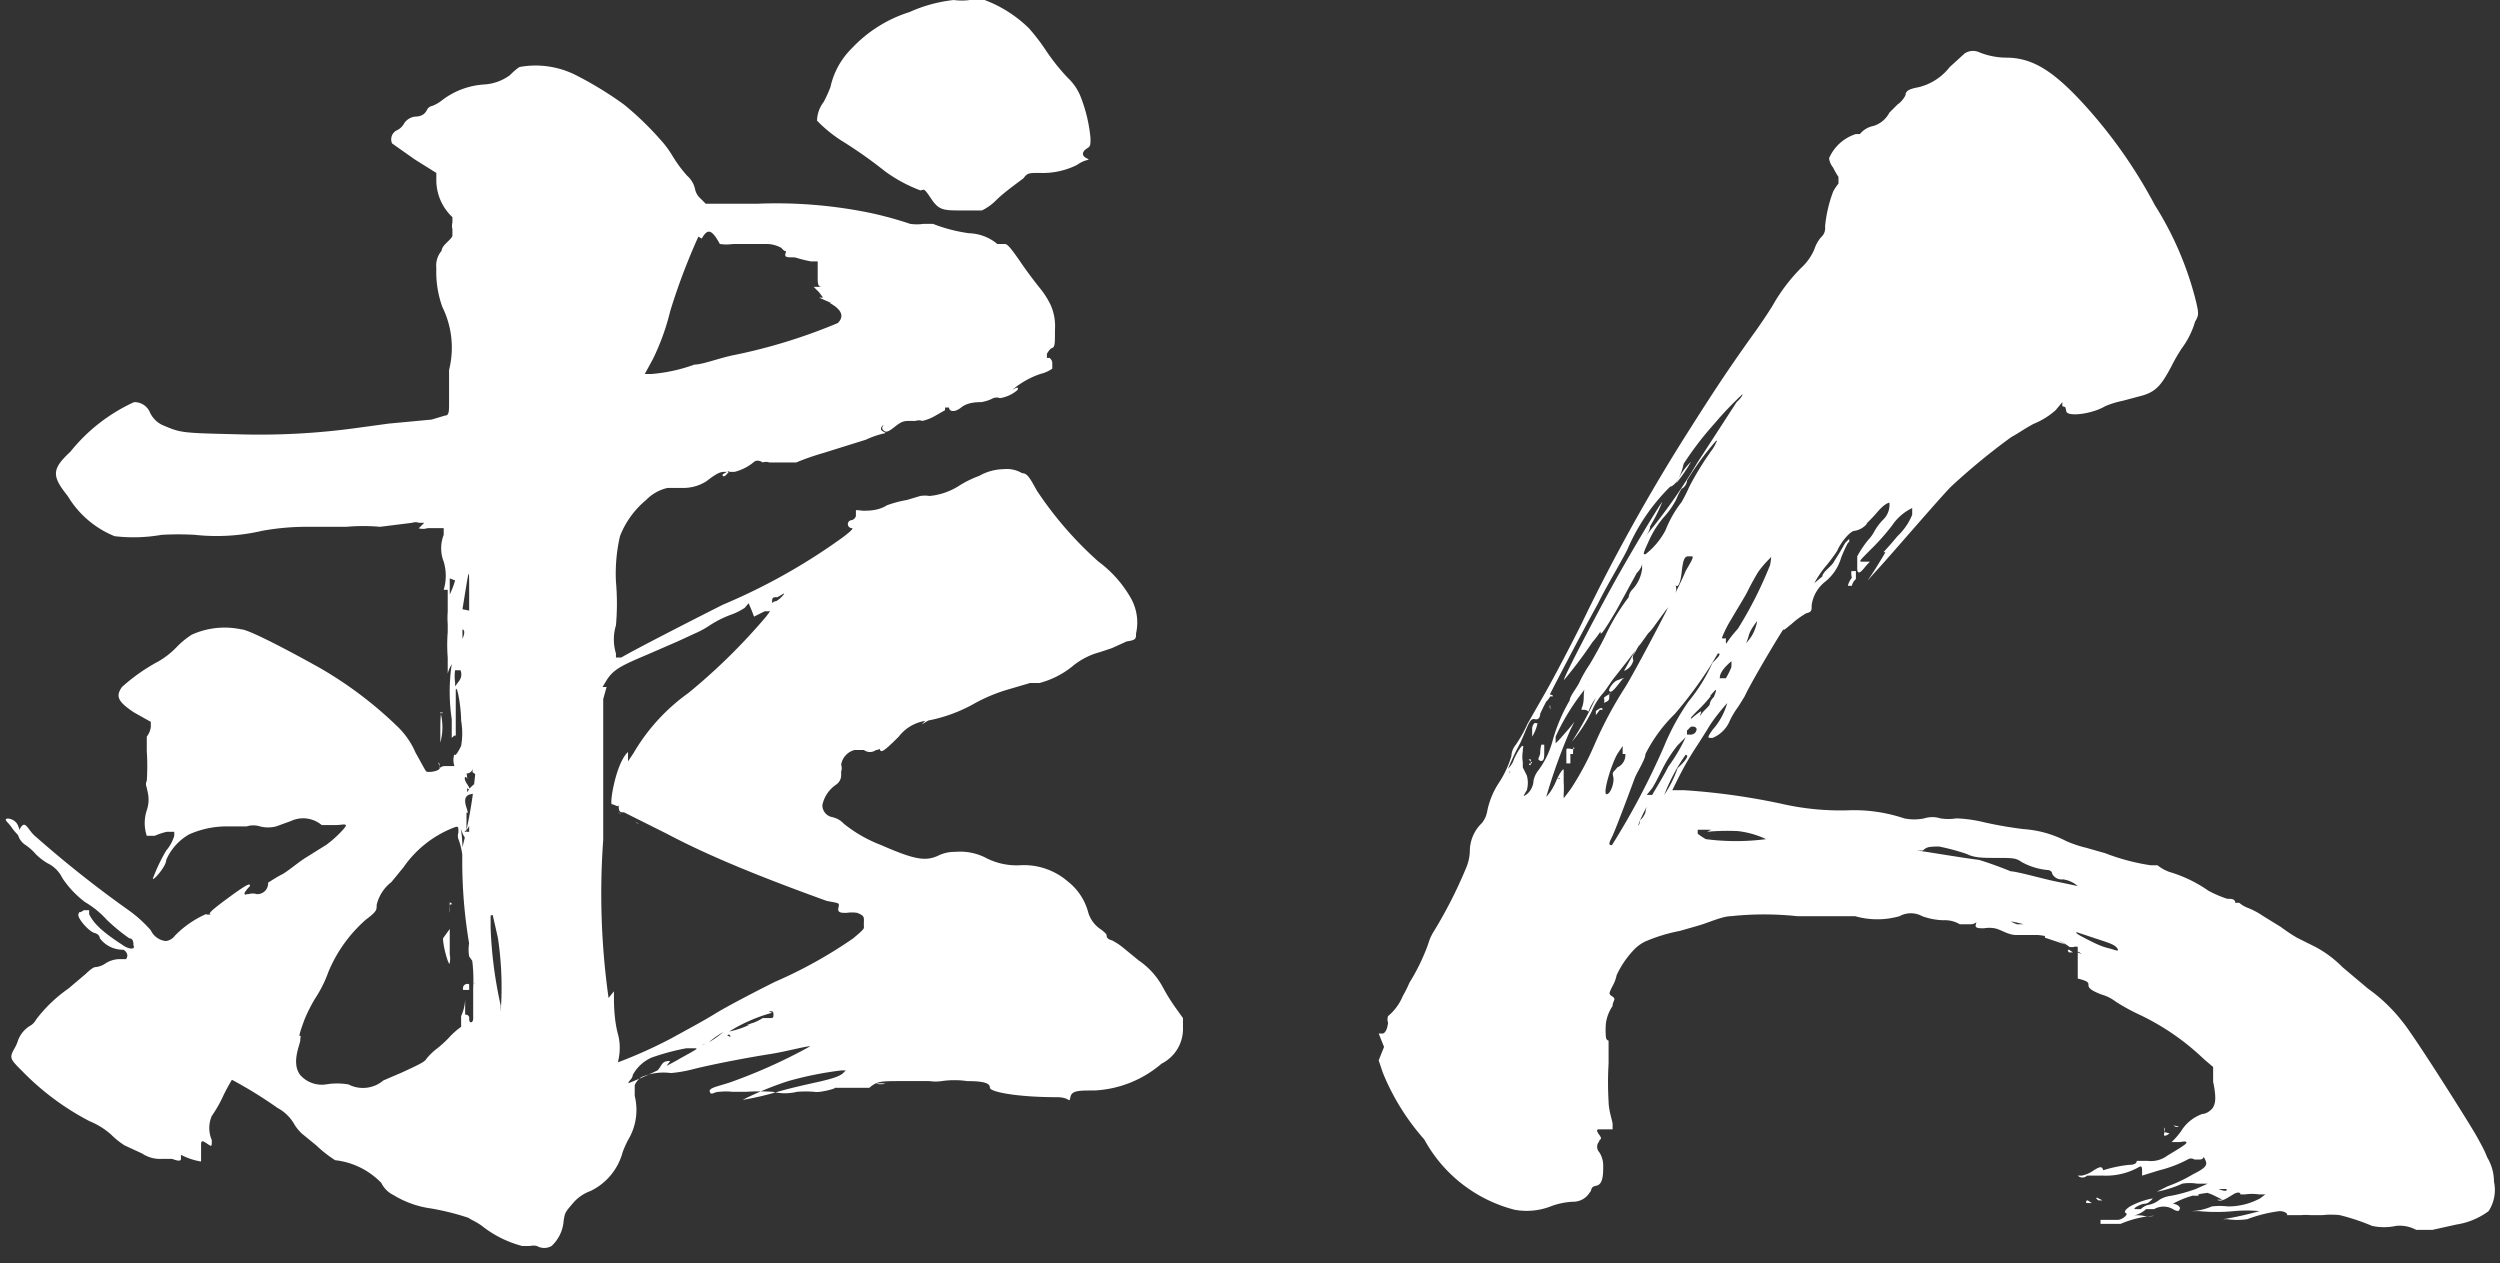 <svg xmlns="http://www.w3.org/2000/svg" viewBox="0 0 37.3 18.85"><rect x="0" y="0" width="37.3" height="18.85" fill="#333333" stroke="none"/><defs><style>.cls-1{fill:#fff;}</style></defs><g id="レイヤー_2" data-name="レイヤー 2"><g id="レイヤー_1-2" data-name="レイヤー 1"><path class="cls-1" d="M8.59,1.12a5.33,5.33,0,0,1,.72.44,4.54,4.54,0,0,1,.54.52,1.47,1.47,0,0,1,.18.24,2,2,0,0,0,.22.3.37.37,0,0,1,.12.2.25.25,0,0,0,.08.14l.08.08h.76A6.94,6.94,0,0,1,13,3.18a5.59,5.59,0,0,1,.58.16.71.71,0,0,0,.2,0c.06,0,.12,0,.14,0a2.31,2.31,0,0,0,.54.14.69.69,0,0,1,.42.16c.06,0,.06,0,.1,0s.06,0,.24.26c.08.12.2.28.28.38a1.26,1.26,0,0,1,.18.28.78.78,0,0,1,.06.36c0,.24,0,.26-.06.28a.28.28,0,0,0-.06.08l0,.06h.08c.08,0,.08,0,0,0s0,0,0,.08,0,0,0,.08a.51.51,0,0,1-.18.08,1.29,1.29,0,0,0-.42.24s0,0,0,0,.12-.08.08,0a.52.52,0,0,1-.26.12.15.15,0,0,0-.1,0,.6.6,0,0,1-.18.06c-.06,0-.2,0-.3.08s-.18.06-.18,0a0,0,0,0,0,0,0s-.06,0-.06,0V6.12l-.14.08a.68.68,0,0,1-.2.08.15.15,0,0,0-.1,0s0,0-.08,0-.12,0-.22.08-.14.1-.18.06,0-.06,0-.08,0,0,0,0-.08.06,0,.1,0,0-.26.12l-.64.2a3.63,3.63,0,0,0-.4.14c-.06,0-.08,0-.08,0s0,0,0,0l-.14,0-.18,0a.15.15,0,0,0-.1,0s0,0,0,0-.08-.06-.14,0a.73.73,0,0,1-.28.14l-.14,0c-.06,0-.1,0-.28.14a.64.64,0,0,1-.36.1s-.08,0-.06,0-.08,0-.16,0a.64.64,0,0,0-.32.18A1.32,1.32,0,0,0,9.25,8a2.49,2.49,0,0,0-.06.68,3.68,3.68,0,0,1,0,.65.72.72,0,0,0,0,.42l0,.06.08,0c.2-.12,1.22-.64,1.52-.79a9,9,0,0,0,1.78-1c.16-.12.16-.14.14-.14a.06.06,0,0,1,0-.12.09.09,0,0,0,.06-.06s0-.06,0-.08.06,0,.12,0,.22,0,.34-.08a1.71,1.71,0,0,1,.3-.08l.2-.06a.45.45,0,0,1,.14,0,1,1,0,0,0,.42-.14,1.58,1.58,0,0,1,.32-.16.76.76,0,0,1,.36-.1.45.45,0,0,1,.28.06c.08,0,.12.08.22.26a5.44,5.44,0,0,0,.92,1.06,1.75,1.75,0,0,1,.48.54.74.74,0,0,1,.08.53c0,.08,0,.1-.14.12l-.22.1-.18.06a1.07,1.07,0,0,0-.42.22,1.31,1.31,0,0,1-.48.24l-.14,0-.34.1a2.46,2.46,0,0,0-.48.2,2.28,2.28,0,0,1-.7.26.62.62,0,0,0-.44.24c-.22.22-.26.24-.28.2s0,0-.06,0a.15.15,0,0,1-.18,0s-.06,0-.14,0a.27.27,0,0,0-.2.22.15.15,0,0,1,0,.1s0,0,0,.06a.17.17,0,0,1-.08.14.49.49,0,0,0-.2.3.18.18,0,0,0,.14.18.33.33,0,0,1,.18.1,2.05,2.05,0,0,0,.56.32c.5.22.66.24.84.16a.55.55,0,0,1,.26-.06.84.84,0,0,1,.48.1,1,1,0,0,0,.48.1,1,1,0,0,1,.72.24.87.87,0,0,1,.3.44.46.46,0,0,0,.2.28s.08.06.08.08,0,.06.08.08a.94.94,0,0,1,.18.12l.22.18a1.13,1.13,0,0,1,.36.4,2.8,2.8,0,0,0,.2.32l.1.14v.14a.58.58,0,0,1-.32.54,1.66,1.66,0,0,1-1,.4c-.24,0-.34,0-.36.1s0,0-.2,0c-.6,0-1-.08-1-.14s-.06-.1-.34-.1a1.31,1.31,0,0,0-.38,0,.62.62,0,0,1-.18,0l-.4,0c-.34,0-.38,0-.5.1s0,0,0,0,0,0,0,0-.08,0-.18,0l-.22,0s-.06,0,0,0,0,0,0,0l-.12,0s-.06,0,0,0-.22.08-.3.06a1.55,1.55,0,0,0-.26,0,.76.76,0,0,1-.36,0,3,3,0,0,0-.4,0c-.14,0-.22,0-.2,0s0,0,0,0a.92.92,0,0,0-.2,0c-.08,0-.12.06-.14,0s.12-.08.3-.14a8,8,0,0,0,1.2-.54c-.08,0-.36.08-.62.12s-.8.14-1.12.22a2,2,0,0,1-.34.06.84.84,0,0,0-.44.06.29.29,0,0,0-.1.12c0,.06,0,.06,0,.16a.87.87,0,0,1-.1.66,1.59,1.59,0,0,0-.08.18.9.9,0,0,1-.48.58.61.61,0,0,0-.26.18c-.12.14-.12.14-.14.26a.57.57,0,0,1-.18.38.22.22,0,0,1-.22,0,.22.22,0,0,0-.1,0s-.08,0-.12,0a1.63,1.63,0,0,1-.6-.3c-.08-.06-.18-.1-.2-.12a3.81,3.81,0,0,0-.56-.14,1.45,1.45,0,0,1-.56-.2.39.39,0,0,1-.18-.18A1.13,1.13,0,0,0,5,17.31a1.85,1.85,0,0,1-.28-.22l-.22-.18a.76.76,0,0,1-.1-.12.63.63,0,0,0-.26-.26,6.48,6.48,0,0,0-.68-.42s-.06.1-.12.22a2,2,0,0,1-.18.32.45.45,0,0,0,0,.36c0,.1,0,.1-.06.06S3,17,3,17.07s0,0,0,0,0,0,0,.14,0,.12,0,.12a1,1,0,0,1-.3-.1s0,0,0,0,0,0,0,.06-.12,0-.14,0,0,0-.14,0a.48.48,0,0,1-.3-.08l-.26-.12a1.15,1.15,0,0,1-.2-.16,1.11,1.11,0,0,0-.32-.2,3.93,3.93,0,0,1-1-.74c-.18-.18-.2-.2-.14-.32a.66.66,0,0,0,.06-.12.43.43,0,0,1,.18-.24.24.24,0,0,0,.1-.1,2.13,2.13,0,0,1,.48-.46l.26-.22s.1-.1.14-.1a.32.32,0,0,0,.16-.06.4.4,0,0,1,.22-.06c.12,0,.14,0,.1,0s0,0,0-.06a.11.11,0,0,0-.06-.08A.43.43,0,0,1,1.49,14s0-.06-.08-.08-.26-.22-.24-.28,0,0,.08-.06l.08,0,0,.06c.06.12.16.24.5.46.08.06.2.08.16,0s0,0,0,0S2,14,1.93,14a2.67,2.67,0,0,1-.34-.28,1.38,1.38,0,0,0-.32-.26,1.46,1.46,0,0,1-.34-.36.47.47,0,0,0-.22-.22.89.89,0,0,1-.18-.14.76.76,0,0,0-.16-.14.26.26,0,0,1-.1-.14s-.06-.06-.1-.12-.1-.1-.08-.12.14,0,.18.1,0,.06.06,0,.1.08.2.16a16.73,16.73,0,0,0,1.36,1.08,1.94,1.94,0,0,1,.36.32.28.28,0,0,0,.22.16s.08,0,.14-.08a1.48,1.48,0,0,1,.46-.32.15.15,0,0,0,.08,0s.06,0,0,0,0-.06.36-.32c.2-.14.22-.14.22-.1s0,0,0,0-.1.1-.08.12,0,0,.06,0a.21.21,0,0,1,.12,0A.16.16,0,0,0,4,13.17s.12-.08.2-.12.22-.16.34-.24l.32-.2c.12-.08.32-.28.3-.3s-.06,0-.16,0-.16,0-.2,0a.43.43,0,0,0-.46-.06l-.22.08a.48.48,0,0,1-.24,0,.33.33,0,0,0-.2,0l-.28,0a1.37,1.37,0,0,0-.58.12.81.81,0,0,0-.34.38c0,.1-.2.32-.2.28a2.62,2.62,0,0,1,.2-.42.6.6,0,0,0,.12-.22l0-.06H2.49a.94.94,0,0,0-.18.06c-.1,0-.1,0-.12,0a.6.6,0,0,1,0-.38c.06-.18,0-.3,0-.34a.11.11,0,0,1,0-.1,3.24,3.24,0,0,0,0-.44c0-.16,0-.18,0-.22a.3.3,0,0,0,.06-.14v-.08L2,10.63c-.24-.16-.28-.24-.18-.38a2.73,2.73,0,0,1,.54-.38,1.21,1.21,0,0,0,.28-.22,1.24,1.24,0,0,1,.22-.18,1.19,1.19,0,0,1,.74-.08c.12,0,.86.4,1.18.58a5.88,5.88,0,0,1,1.14.86,1.19,1.19,0,0,1,.28.4c.08.14.14.26.16.28s.24,0,.2-.08,0-.06,0,0,0,0,.08,0,.06,0,.08,0,0,0,0,0,0,0,0,0,.08,0,.06,0a.28.28,0,0,1,0-.18s0,0,0,0,0,.08.1-.12a1.11,1.11,0,0,0,0-.38c0-.2-.06-.54-.08-.46a0,0,0,0,1,0,0s0,.06,0,.38,0,.38,0,.34,0-.06-.06,0,0,0,0,0,0-.08,0-.06,0-.34,0-.52l0-.16v.24c0,.12,0,.22,0,.22a2.77,2.77,0,0,1,0-.82s0,0,0,0a.48.48,0,0,0-.06.14l0,.1,0-.08c0-.06,0-.1,0-.26a2.45,2.45,0,0,1,0-.38l0-.2,0,.08s0,.12,0,.14,0,0,0-.14a1.11,1.11,0,0,1,0-.18s0-.1,0-.19V8.8l-.06,0s-.06,0,0,0a.73.73,0,0,0,0-.42.55.55,0,0,1,0-.4l0-.1h-.1c-.08,0-.12,0-.14,0a.23.23,0,0,1-.14,0H6.25l.08-.08H6.25a.15.15,0,0,0-.1,0s0,0-.48.06a2.76,2.76,0,0,0-.5,0c-.08,0-.34,0-.62,0a3.67,3.67,0,0,0-.64.06,3,3,0,0,1-1,.06,4.21,4.21,0,0,0-.5,0A2.42,2.42,0,0,1,1.71,8a1.45,1.45,0,0,1-.7-.6C.77,7.1.77,7,1.05,6.74A2.6,2.6,0,0,1,2,6a.25.25,0,0,1,.24.16.39.39,0,0,0,.18.18c.28.12.28.12,1.14.14a10.63,10.63,0,0,0,1.8-.1l.44-.06.64-.06.2-.06c.06,0,.06-.06.06-.2s0-.32,0-.48a1.37,1.37,0,0,0-.1-.94A1.54,1.54,0,0,1,6.51,4a.34.34,0,0,1,.08-.26c0-.08.14-.16.16-.22l0-.1,0,0a.21.21,0,0,1,0-.1s0-.08,0-.08a.76.76,0,0,1-.24-.54V2.58l-.32-.2-.34-.24a.15.15,0,0,1,.08-.2.24.24,0,0,0,.1-.1.23.23,0,0,1,.16-.1c.12,0,.16-.06.18-.1a.11.11,0,0,1,.08-.06.55.55,0,0,0,.14-.08,1.15,1.15,0,0,1,.64-.24.72.72,0,0,0,.38-.14A.87.87,0,0,1,7.75,1,1.33,1.33,0,0,1,8.59,1.12ZM4.05,13s0,.06,0,0,0,0,0,0l0,0C4.09,13,4.09,13,4.05,13Zm3-1.48,0-.14,0,.08c0,.06-.06.08-.08.08s0,0,0,.08v.08l0-.06c0-.08-.08-.06,0,.06s0,.06,0,.06,0,.06,0,.18,0,.18,0,0,0-.12,0-.12A.22.22,0,0,0,7,11.77c.1-.1.1-.1.1,0s0,.06-.08.08-.1.08-.06.2,0,.06,0,.08,0,.08,0,.06,0,0,0,.08,0,.06,0,0,0,0,0,.1,0,.2-.06.06,0-.06,0,.24V13l0-.22a1,1,0,0,0-.06-.26.15.15,0,0,1,0-.1c0-.1,0-.1-.1-.06a1.63,1.63,0,0,0-.72.58l-.18.22a.61.61,0,0,0-.22.34c0,.08,0,.1-.16.22a2.12,2.12,0,0,0-.56.78,1.85,1.85,0,0,1-.2.4,2.32,2.32,0,0,0-.16.32c-.08.22-.08.24-.06.24s0,0,0,.06-.14.34,0,.52a.43.43,0,0,0,.38.14,1,1,0,0,1,.34,0,.47.47,0,0,0,.52-.06L6,16c.26-.12.34-.16.36-.2a.92.92,0,0,1,.14-.14,1.62,1.62,0,0,0,.2-.18,1.15,1.15,0,0,1,.18-.16s0,0,0-.16,0-.12,0-.06l0,.06V15c0-.08,0-.08,0,.08l0,.18,0-.1a.64.64,0,0,0,.06-.28c0-.16,0-.16,0-.16s0,0,0,.2,0,.18,0,.22l0,0h0a.05.05,0,0,1,.06.06c0,.08.06.06.06,0s0,0,0,0,0,0,0-.46a2.32,2.32,0,0,0-.06-.66,7.36,7.36,0,0,1-.1-1.44A7.18,7.18,0,0,0,7.09,11.55Zm-.48-.9a.88.88,0,0,1,0,.46c0,.1,0,.1,0-.2S6.59,10.61,6.61,10.65Zm.14,2.84s0,0,0,.06a.34.34,0,0,0,0,.1s0,0,0-.06S6.71,13.49,6.75,13.49Zm0-4.83s0,0,0,.16,0,.33,0,.08A1.25,1.25,0,0,0,6.79,8.66Zm0,.67c0-.06,0,0,0,.1s0,.16,0,.1Zm.08.7,0-.08,0,.08a.62.62,0,0,0,0,.18v.06l.06-.08A.16.16,0,0,0,6.87,10Zm-.08,3.86,0,.16c0,.08,0,.18,0,.22a.3.3,0,0,1,0,.12c0,.1-.1-.22-.1-.36ZM7,9.11V8.8c0-.38,0-.32-.1.29,0,.14,0,.34,0,.3s0,0,0,.1,0,.12,0,.1,0,0,0-.06,0,0,0,0,.06-.12,0-.14,0,0,0-.06,0,0,0-.08a.09.09,0,0,1,0-.1l0-.06,0,0Zm0,5.66c0,.06,0,.06,0,0s0-.06,0-.08S6.89,14.67,6.91,14.77Zm0-2.36s0,.06,0,0,0-.06,0-.08S7,12.35,6.93,12.41ZM7,14s0,0,.06,0,0,0,.06.2,0,.24,0,.3l0,.06,0-.12L7,14.27a.59.59,0,0,1,0-.2C7,14,7,14,7,14Zm.08.68v0s0,0,0,0S7.07,14.65,7.07,14.67Zm.24-2.28s0,0,0,.06,0,.1,0,.06Zm0,1.26,0-.14,0,.32A6.3,6.3,0,0,0,7.47,15l0,.18,0-.08A5,5,0,0,0,7.43,14C7.41,13.91,7.37,13.73,7.35,13.65Zm3.9-4.54L11.17,9l-.06.07a.92.92,0,0,1-.2.1,1.59,1.59,0,0,0-.32.16,1.33,1.33,0,0,1-.22.12l-.26.12-.46.2c-.38.16-.5.22-.6.38l-.06.1,0,0,.06,0L9,10.43l0,.1v2a11.13,11.13,0,0,0,.08,2.36l.08-.1,0,0v.1c0,.06,0,.32.06.54s0,.4,0,.42a7.06,7.06,0,0,0,.8-.36c.18-.1.48-.26.64-.36s.58-.32.9-.48A6.81,6.81,0,0,0,12.73,14c.12-.1.16-.14.16-.16a.87.87,0,0,1,0-.1c0-.06,0-.08-.1-.12a.5.5,0,0,0-.16,0c-.08,0-.14,0-.12-.08s0-.06-.18-.1c-.94-.34-1.74-.66-2.38-1l-.64-.32c-.06,0-.08,0-.08-.12s0-.06,0,0-.06,0-.1,0,.06-.62.24-.78l0,0v.14l.08-.12a2.9,2.9,0,0,1,.82-.9,8.91,8.91,0,0,0,1.16-1.14l.06-.08-.08,0-.16.08c-.08,0-.08,0,0,0Zm-2,3s.06,0,.06,0,0,0,0,0-.06,0-.06,0S9.25,12.13,9.27,12.15Zm1.16,3.52-.14,0s0,0,0,0,0,0,0,0a3.41,3.41,0,0,0-.52.14.59.59,0,0,0-.28.26c0,.06-.08.1-.06.12a6.41,6.41,0,0,0,.72-.34c.1-.06.26-.14.34-.2S10.59,15.59,10.43,15.67Zm-.9-3.38s.06,0,0,0,0,0,0,0S9.51,12.29,9.53,12.29Zm.94-8.73A9.44,9.44,0,0,0,10,4.64a3.47,3.47,0,0,1-.26.72l-.12.22.1,0a2.45,2.45,0,0,0,.64-.14c.12,0,.38-.1.58-.14a8.25,8.25,0,0,0,1.56-.48q.15-.15-.12-.3l-.06,0,.08,0h.08l-.08,0-.18-.08-.12,0h.18l-.06-.08-.08-.08h.18l-.06,0c-.06,0-.06-.06-.06-.14V3.9l-.1,0a2.07,2.07,0,0,1-.24-.06c-.12,0-.16,0-.14-.06s0,0-.06-.08a.46.46,0,0,0-.22-.06c-.1,0-.12,0-.12,0s0,0-.1,0-.08,0-.2,0-.12,0-.08,0,0,0,.06,0,0,0-.06,0a.68.68,0,0,1-.2,0C10.61,3.4,10.55,3.42,10.47,3.56ZM10,15.83c.06,0,.06,0,0,0L9.87,16l-.08,0,.06-.08C9.89,15.85,9.91,15.83,10,15.83Zm.84-.46a1.59,1.59,0,0,0-.24.16.22.22,0,0,1-.12.06s0,0-.06,0,0,0,.08,0a1.29,1.29,0,0,0,.3-.2S10.81,15.37,10.79,15.37Zm-.12-8.21s0,0,0,0,0,0,0,0,0,0,0,0S10.65,7.16,10.67,7.16ZM11,7a.46.46,0,0,0-.22.08s0,.06.06,0L10.91,7C11,7,11,7,11,7Zm.52,8.11a2.43,2.43,0,0,0-.64.28,1.3,1.3,0,0,0,.3-.1s.06-.06.08,0,0,0-.06,0-.06,0-.06,0a.77.77,0,0,0,.24-.1s0,0,.08,0,.08,0,.08-.06S11.49,15.09,11.47,15.09Zm-.62.36s0,0,0,0,0,0,0,0S10.89,15.41,10.85,15.45Zm1.72.5h-.06a5.12,5.12,0,0,0-.8.16,4.72,4.72,0,0,0-.68.28,4.17,4.17,0,0,0,.52-.12c.28-.08.58-.14.66-.16s.26-.06.32-.12Zm-.9-7.13s0,0,0,0l-.12.07c-.06,0-.08,0-.08.06s0,0,.06,0a.4.4,0,0,0,.12-.11S11.69,8.84,11.67,8.82ZM14.55,0l.14,0a1.9,1.9,0,0,1,.66.42,2.94,2.94,0,0,1,.26.34,3.12,3.12,0,0,0,.32.4.78.78,0,0,1,.2.3,2.26,2.26,0,0,1,.14.6c0,.12,0,.12-.06.16s-.08.1,0,.14,0,0-.14.1a1.14,1.14,0,0,1-.56.12c-.16,0-.18,0-.24.08l-.16.12s-.16.12-.24.2a.79.79,0,0,1-.22.16h-.28c-.3,0-.36,0-.48-.18s-.1-.12-.16-.12a2.21,2.21,0,0,1-.52-.28,6.91,6.91,0,0,0-.62-.44,2,2,0,0,1-.4-.32.48.48,0,0,1,.1-.28,2,2,0,0,0,.1-.22,1.16,1.16,0,0,1,.32-.58,2,2,0,0,1,.86-.54,2.18,2.18,0,0,1,.66-.18.87.87,0,0,0,.24,0S14.47,0,14.55,0ZM13.21,16.17h.08l-.08,0a.37.37,0,0,1-.14,0l-.06,0,.06,0A.37.37,0,0,1,13.21,16.17Zm.4-5.26s0,0,0,0S13.59,10.91,13.61,10.91Zm.1-.08s0,0,0,.06l0,0,0,0S13.71,10.81,13.71,10.83Zm.24-.18c.06,0,0,0-.1.1l-.1.06.08-.08C13.89,10.69,13.93,10.65,14,10.65Z"/><path class="cls-1" d="M29.53.78a1.09,1.09,0,0,0,.4.08c.4,0,.72.2,1.22.76a7.32,7.32,0,0,1,1,1.44,4.92,4.92,0,0,1,.6,1.38c.06.24.06.26,0,.36a1.25,1.25,0,0,1-.2.4,2.74,2.74,0,0,0-.16.28c-.14.26-.22.36-.42.42l-.3.08a1.37,1.37,0,0,0-.26.08c-.2.12-.56.16-.58.08s0-.06-.06-.08l0-.06-.1.12a1.11,1.11,0,0,1-.32.2c-.12.06-.26.16-.34.2a9.77,9.77,0,0,0-.9.74c-.16.16-.88,1-1.1,1.24s-.16.2,0-.06.12-.2.1-.2,0,0,.2-.24a.91.91,0,0,0,.22-.32l0-.1,0,0a.75.75,0,0,0-.3.26,3.29,3.29,0,0,1-.3.34c-.2.2-.2.2-.14.2s.08,0,.1,0,0,0-.08.1-.1.06-.1,0,0,0,0,0,0,0,0-.18a1.63,1.63,0,0,1,.16-.24.61.61,0,0,0,.1-.14.83.83,0,0,1,.12-.16.31.31,0,0,0,.1-.26s-.06,0-.18.14-.16.16-.16.18a.3.3,0,0,1-.18.1c-.06,0-.2.16-.26.3a2.39,2.39,0,0,1-.18.24,1.59,1.59,0,0,0-.16.24c0,.06,0,.06,0,0l.12-.1c0-.06.12-.14.16-.2l.1-.16.08-.14.06-.06v.06s0,.06,0,0-.08.12-.12.22a.71.71,0,0,1-.24.36.54.54,0,0,0-.2.35c0,.08,0,.1-.08.12a1.19,1.19,0,0,0-.22.16c-.1.08-.12.1-.12.08s-.48.78-.58,1c0,0-.06.1-.1.16a1.28,1.28,0,0,0-.12.2.47.47,0,0,1-.26.26c-.08,0-.08,0,0-.12a1,1,0,0,0,.22-.4s-.2.22-.3.4l-.14.22a4.65,4.65,0,0,0-.32.56l-.06.12h.18a10,10,0,0,1,1.44.2,3.94,3.94,0,0,0,1,.1,2.34,2.34,0,0,1,.84.12.73.73,0,0,0,.3,0,.4.4,0,0,1,.24,0,.75.75,0,0,0,.24,0,2.08,2.08,0,0,1,.42.06,5.86,5.86,0,0,0,.58.1,1.63,1.63,0,0,1,.64.18,1.76,1.76,0,0,0,.3.1l.28.08a3.15,3.15,0,0,0,.68.18c.06,0,.08,0,.1,0a.61.61,0,0,0,.18.1,2,2,0,0,1,.58.28,1.69,1.69,0,0,0,.28.12c.06,0,.12,0,.12.06s0,0,0,0,0,0,.06,0a.43.43,0,0,0,.14.08,1.19,1.19,0,0,1,.22.12l.26.16a2.5,2.5,0,0,0,.24.16l.28.14a1.67,1.67,0,0,1,.4.3l.38.32a2.46,2.46,0,0,1,.52.5c.18.22,1,1.52,1.1,1.7s.12.22.16.32a.7.7,0,0,1,.1.36.58.58,0,0,1-.08.44,1.08,1.08,0,0,1-.48.2l-.36.08-.16,0-.08,0a.52.52,0,0,0-.3-.06.84.84,0,0,1-.36,0,3.15,3.15,0,0,0-.48-.16,1.14,1.14,0,0,0-.26,0c-.1,0-.14,0-.18,0a.71.71,0,0,0-.14,0c-.1,0-.26,0-.22,0s0-.06-.1-.06a2.11,2.11,0,0,0-.48.12,1,1,0,0,1-.3,0h-.2l.14,0a4.62,4.62,0,0,0,.54-.12,2,2,0,0,0-.38,0,2.68,2.68,0,0,1-.52,0l-.22,0c-.06,0-.06,0,0,0a0,0,0,0,0,0,0s0,0,.1,0A.85.85,0,0,0,33,18a1,1,0,0,1,.24,0,1,1,0,0,0,.48-.12l.08-.06-.1,0a.71.71,0,0,0-.2,0c-.1,0-.1,0-.08,0s0-.06-.1,0-.18.12-.24.08,0,0,0,0l.08,0-.12-.06c-.12-.06-.24-.08-.24,0s0,0,0,0,0,0,0,0,0,0-.06,0-.06-.08.12-.1h.18s.06,0,.06,0,.14.06.12,0a0,0,0,0,1,0,0s0,0,0,0,0,0,0,0,0,0,0,0,0,0-.06,0-.14,0-.24.06a1.34,1.34,0,0,0-.5.16l-.12,0s0,0,.1,0,.14.06.12.08,0,0,0,0,0,0,0,0,0,.06-.1,0a.28.28,0,0,0-.28,0l-.12,0s0,0,0,0-.1.1-.24.1h-.12l.06,0,.08,0h-.06l0,0,.06,0a.48.48,0,0,1,.18,0,.38.38,0,0,0,.16,0l.08,0h-.1a1.53,1.53,0,0,0-.48.12s-.26,0-.24,0,0,0-.06,0h0l0-.06s.06,0,.08,0a0,0,0,0,0,.06,0s0,0,0,0,.06,0,.12,0,.16-.08.12-.1,0-.06.06-.1a1.13,1.13,0,0,1,.34-.12s-.06.08-.12.08-.2.08-.14.08,0,0,0,0,0,0,0,0,0,0,0,0,0,0,0,0,0,0,0,0l.08,0a.27.27,0,0,1,.1-.06.38.38,0,0,0,.18-.08.44.44,0,0,1,.18-.06,2.42,2.42,0,0,0,.36-.1l.18-.08-.16,0a.68.68,0,0,0-.22,0,1.65,1.65,0,0,1-.38.12s0,0,.16-.08a2.22,2.22,0,0,0,.38-.18c.2-.1.22-.14.18-.22s0,0-.08,0-.06,0-.08,0a.09.09,0,0,0-.1,0,1.85,1.85,0,0,1-.42.16l-.26.08s0,0,0-.06,0-.1-.06-.06a1,1,0,0,1-.52.12c-.16,0-.22,0-.24,0a.1.1,0,0,1-.14,0s0,0,.06,0a.45.45,0,0,0,.18-.08c.1-.06.12-.06.14,0s0,0,0,0,0,0,0,0,0,0,0,0a2,2,0,0,1,.38-.08q.12,0,.12-.06s0,0,.16,0a.41.41,0,0,0,.3-.08c.2-.12.3-.18.28-.2s-.06,0-.12,0-.16,0-.1,0a1.14,1.14,0,0,0,.14-.16.61.61,0,0,1,.32-.26c.06,0,.14-.06.16-.1s.06-.1,0-.38c0-.08,0-.12,0-.16l0-.06-.14-.12a3.64,3.64,0,0,0-1-.68,3,3,0,0,1-.32-.18.61.61,0,0,0-.2-.1c-.16-.06-.2-.1-.2-.14s0-.06-.16-.1L31,14.13l-.1,0H31s.06,0,0,0a.07.07,0,0,0-.06,0s-.06,0-.06,0a.92.92,0,0,0-.48-.18c-.1,0-.12,0-.1,0s-.1,0-.22,0-.22-.08-.32-.1a.47.47,0,0,0-.16,0c-.08,0-.14,0-.12-.06s0,0-.08,0l-.06,0-.1,0a.43.43,0,0,0-.24-.06,1,1,0,0,1-.32-.06.35.35,0,0,0-.34,0,1.21,1.21,0,0,1-.66,0c-.08,0-.14,0-.86,0a4.68,4.68,0,0,0-1,0c-.12,0-.34.1-.48.14l-.28.08a2.47,2.47,0,0,0-.52.16.62.62,0,0,0-.18.14,1.39,1.39,0,0,0-.24.36.54.54,0,0,1-.06.16c-.06.12-.06.12,0,.16s0,.06,0,.14a.59.59,0,0,0-.1.26,1.15,1.15,0,0,0,0,.2s0,.06.06.06H24v.34a4.7,4.7,0,0,0,0,.56c0,.14.06.3.06.34v.08H24c-.06,0-.12,0-.14,0s-.06,0,0,.08,0,.06,0,.1a.12.12,0,0,0,0,.16s.06.08.06.2,0,.28-.1.3-.06.06-.1.1a.29.29,0,0,1-.26.14,1.11,1.11,0,0,0-.3.06,1,1,0,0,1-.56.06A2.14,2.14,0,0,1,21.25,17a3.46,3.46,0,0,1-.62-1l-.06-.18.08-.2-.08-.2.06,0s.06,0,.08-.16a.15.15,0,0,1,0-.1.77.77,0,0,0,.22-.3,1.85,1.85,0,0,0,.1-.2,3,3,0,0,0,.28-.58.71.71,0,0,1,.08-.18,6.78,6.78,0,0,0,.48-.94.69.69,0,0,0,.06-.26.58.58,0,0,1,.18-.42.38.38,0,0,0,.08-.18,1.2,1.2,0,0,1,.16-.4,1.53,1.53,0,0,0,.2-.42.27.27,0,0,1,.06-.16,2,2,0,0,0,.18-.32l.24-.42c.06-.1.32-.58.56-1.06A28,28,0,0,1,25.15,6.5c.38-.6.6-.94,1-1.5.16-.22.3-.44.32-.48a2.6,2.6,0,0,1,.4-.52.81.81,0,0,0,.2-.28.52.52,0,0,1,.1-.18.18.18,0,0,0,.06-.16,2,2,0,0,1,.12-.52.62.62,0,0,1,.08-.12s0-.06,0-.1a1.15,1.15,0,0,1-.08-.14.27.27,0,0,1-.06-.14A.65.65,0,0,1,27.69,2s0,0,.06,0a.34.34,0,0,1,.2-.12.4.4,0,0,0,.24-.2s.08-.08.12-.12a.37.37,0,0,0,.12-.14c0-.08.1-.1.2-.12A.84.84,0,0,0,29.09,1l.22-.2A.22.22,0,0,1,29.53.78Zm-7,10.75s0,0,0,0,0,.08,0,0S22.53,11.55,22.51,11.53ZM26,5.88a4.94,4.94,0,0,0-.42.44,4.75,4.75,0,0,0-.46.6.86.86,0,0,1-.1.26s-.06.08-.1.08a2.94,2.94,0,0,0-.64.94c-.1.2-.32.56-.44.81-.28.5-.86,1.62-.86,1.64s0,0,0,0,0,0,0,0,0,.1-.08.08-.1.1-.22.36a3.83,3.83,0,0,0-.18.38s.06-.06.08-.12.12-.24.14-.22,0,0,0,.08a.47.47,0,0,0,0,.16c0,.08,0,.08,0,.08s0,0,.06.12a.4.4,0,0,1,0,.22c-.06.1-.06.1,0,.06a.28.28,0,0,0,.1-.2.35.35,0,0,1,.06-.14,1.3,1.3,0,0,0,.22-.44,2.51,2.51,0,0,1,.26-.62c0-.06.1-.18.14-.26a2,2,0,0,1,.16-.28c.06-.1.16-.28.22-.4a3.12,3.12,0,0,1,.36-.6s0,0,0,0,0-.06.06-.12a.55.55,0,0,0,.14-.3s0,0,0,0,0,0,0,0,0-.08,0-.08,0,.06-.08.14l-.3.55c-.2.34-.24.38-.24.34s0,0-.12.14a6.67,6.67,0,0,1-.42.56c-.06.06.42-.86.7-1.37s.72-1.24.76-1.28a2.22,2.22,0,0,1-.18.36c0,.08-.08.16-.06.14s0,0,0,0a8.34,8.34,0,0,0,.76-1.08L25.91,6C26,5.92,26,5.88,26,5.88Zm-3.16,5.45s0,0,0,.06-.06,0,0,0S22.79,11.33,22.81,11.33Zm.1-.54a.6.6,0,0,1-.08.2s0-.06,0-.12S22.91,10.77,22.91,10.79Zm.1.32s0,.06,0,.12,0,.14-.06.12,0-.06,0-.12S23,11.09,23,11.11ZM25.25,8.3s0,0-.06,0-.08.06-.1.24-.06.22-.08.2,0,0,0,.06a.7.7,0,0,1-.16.31l-.16.22a.76.76,0,0,1-.1.12l-.1.14-.2.26-.22.28c-.06.08-.12.18-.16.22a1,1,0,0,0-.16.26,2.26,2.26,0,0,1-.3.46s0,0,0,0a5.15,5.15,0,0,0,.36-.66s-.08.12-.1.18,0,0-.08,0,0,0,0-.2.08-.14.06-.16a3.34,3.34,0,0,0-.48.76l0,.1.06-.06.14-.16.08-.1-.06.12a8.22,8.22,0,0,0-.36,1s.08-.08.14-.22.12-.22.12-.18v.1s0,0,0,0,0,0,0,.08a1.27,1.27,0,0,1,0,.18v.06l0,0s.08-.1.12-.16a4.29,4.29,0,0,0,.34-.64,6,6,0,0,1,.46-.86c.16-.26.78-1.43.9-1.73C25.23,8.38,25.27,8.32,25.25,8.3Zm-2.12,2.23s0,0,0,.06,0,0,0,0S23.11,10.51,23.13,10.53Zm0-.14s-.06.1-.08.08,0,0,0,0,0,0,0-.06S23.17,10.35,23.17,10.39Zm.1,1.22s0,0,0,0S23.29,11.63,23.27,11.61Zm.2-.36v.14h-.06s0,0,0-.08,0,0,0,0,0,0,0-.08,0-.06.06-.06a.07.07,0,0,0,.06,0S23.47,11.09,23.47,11.25Zm.44-.66s0,0-.06.08l0,0,0-.06Q23.91,10.53,23.91,10.59Zm.14-.24s0,0,0,.06-.06.06-.08.08a.12.12,0,0,0,0-.08S24,10.35,24.05,10.35Zm.2.9v-.12l-.08.12c-.1.18-.22.6-.16.6s.12-.18.1-.26,0-.06.06-.14A.2.2,0,0,0,24.25,11.25Zm0-1.12s0,0-.08.1-.1.1-.12.08.06-.14.12-.16S24.21,10.11,24.23,10.13Zm1.42-.38s-.06.1-.12.2a6.26,6.26,0,0,1-.52.7,2.24,2.24,0,0,0-.44.6c0,.08-.12.26-.16.36-.14.38-.3.8-.34.88s-.06.12,0,.12a11,11,0,0,0,.78-1.48,3.5,3.5,0,0,1,.36-.66,2.54,2.54,0,0,0,.36-.58C25.63,9.81,25.67,9.77,25.65,9.75Zm-1.18-.12s-.06.12-.08.14a.1.1,0,0,0,0,.08.22.22,0,0,1-.14.16s0,0,.1-.18S24.45,9.63,24.47,9.63ZM25.15,11s-.06.06-.12.12a2,2,0,0,0-.22.34c-.06.12-.12.24-.16.3l-.08.1h.1l-.06.1s-.08.14-.14.28,0,.06,0,0a.3.3,0,0,0,.08-.12.32.32,0,0,1,.06-.16c0-.06.16-.28.28-.52A2.54,2.54,0,0,0,25.15,11Zm.46-4.43a4.26,4.26,0,0,0-.44.6c0,.06-.06.12-.08.12a1.11,1.11,0,0,0-.08.16,1.2,1.2,0,0,1-.18.26,1.42,1.42,0,0,0-.22.34c-.1.22-.1.22-.06.22a1.11,1.11,0,0,0,.3-.36,1.66,1.66,0,0,1,.24-.42,2.6,2.6,0,0,0,.12-.24,4.66,4.66,0,0,1,.32-.52.55.55,0,0,0,.08-.14S25.63,6.58,25.61,6.58Zm-1,1.26s0,0,0,0,0,0,0,0S24.65,7.8,24.63,7.84Zm.54,3.43a2.79,2.79,0,0,0-.32.6s0,0,0,0a1.65,1.65,0,0,0,.2-.4C25.13,11.37,25.19,11.29,25.17,11.27Zm.08-4.37a2.31,2.31,0,0,1-.22.32s0,0,0,0a1,1,0,0,1,.2-.3Zm0,3.95s0,0,0,0,0,0-.06.06l0,.06h.06s.06,0,.08-.06S25.25,10.83,25.21,10.85Zm.3-.46a2,2,0,0,1-.2.22c-.06.06-.12.12-.1.12s0,0,.08-.06.08-.06.06,0,0,0,.06-.06.08-.08.08-.1a.18.18,0,0,1,.06-.1C25.63,10.25,25.61,10.27,25.51,10.39Zm0,2h-.2l0,.06a1.23,1.23,0,0,0,.12.08,3.48,3.48,0,0,0,.9,0,1.34,1.34,0,0,0-.42-.12A3.27,3.27,0,0,0,25.47,12.41Zm.36-2.56s-.14.1-.2.2,0,.1-.06.1l0,0c.06,0,.08,0,.12,0a1.19,1.19,0,0,0,.08-.16A.35.35,0,0,0,25.83,9.85Zm.6-1.57s-.2.18-.28.32-.1.18-.14.26-.16.27-.24.41a1.62,1.62,0,0,0-.14.28.07.07,0,0,0,.06,0s0,0,0,.06,0,0,.18-.2a6,6,0,0,0,.48-.95A1.88,1.88,0,0,0,26.43,8.28Zm-.26,1s-.12.14-.14.24a1.38,1.38,0,0,1-.06.16c0,.06,0,.06,0,0s.1-.1.16-.28S26.19,9.27,26.17,9.25Zm1.46-.73s0,0,0,.12a.18.18,0,0,0-.06.1s0,0-.06,0,0,0,0,0,0,0,0,0a.31.31,0,0,1,.06-.12C27.61,8.54,27.63,8.5,27.63,8.52Zm1.3,4.11c-.2,0-.24,0-.3.06l-.1,0s-.06,0,0,0,.62.1.94.14A5.86,5.86,0,0,1,30,13c.08,0,.44.1.62.14l.38.08h.06l-.06,0a.42.42,0,0,0-.22-.1.16.16,0,0,1-.16-.08s0-.06-.08-.06a1,1,0,0,1-.38-.12c-.08-.06-.14-.06-.36-.06s-.34,0-.46-.06A3.29,3.29,0,0,0,28.93,12.63Zm.78,1.16a.22.22,0,0,1,.1,0c.08,0,0,0-.06,0S29.69,13.79,29.71,13.79Zm.32,0s0,0,0,0l.1,0,.06,0-.06,0S30.05,13.75,30,13.75Zm.42.16h0a1.06,1.06,0,0,1,.3.14l-.3-.1Zm.42.26s0,0,0,0h-.06S30.83,14.17,30.87,14.17Zm.06-.3c-.06,0,.1.08.22.14s.18.08.26.1.16.06.12,0-.12-.08-.36-.16Zm.1.34s0,.06,0,.08,0,0,0,0,0-.06,0-.06,0,0,0,0S31,14.17,31,14.21Zm.12,3.7s.06,0,0,0h-.08S31.11,17.91,31.15,17.91Zm0-3.68s0,0,.06,0,0,0,0,0,0,0-.06,0S31.11,14.23,31.13,14.23Zm.16,3.64s0,0,0,0h-.06S31.25,17.87,31.29,17.87Zm1-1s-.1.08-.08,0,0,0,0-.06S32.31,16.85,32.29,16.89Zm.14-.1s0,0,0,0,0,0,0,0,0,0,0,0A.07.07,0,0,1,32.43,16.79Z"/></g></g></svg>
